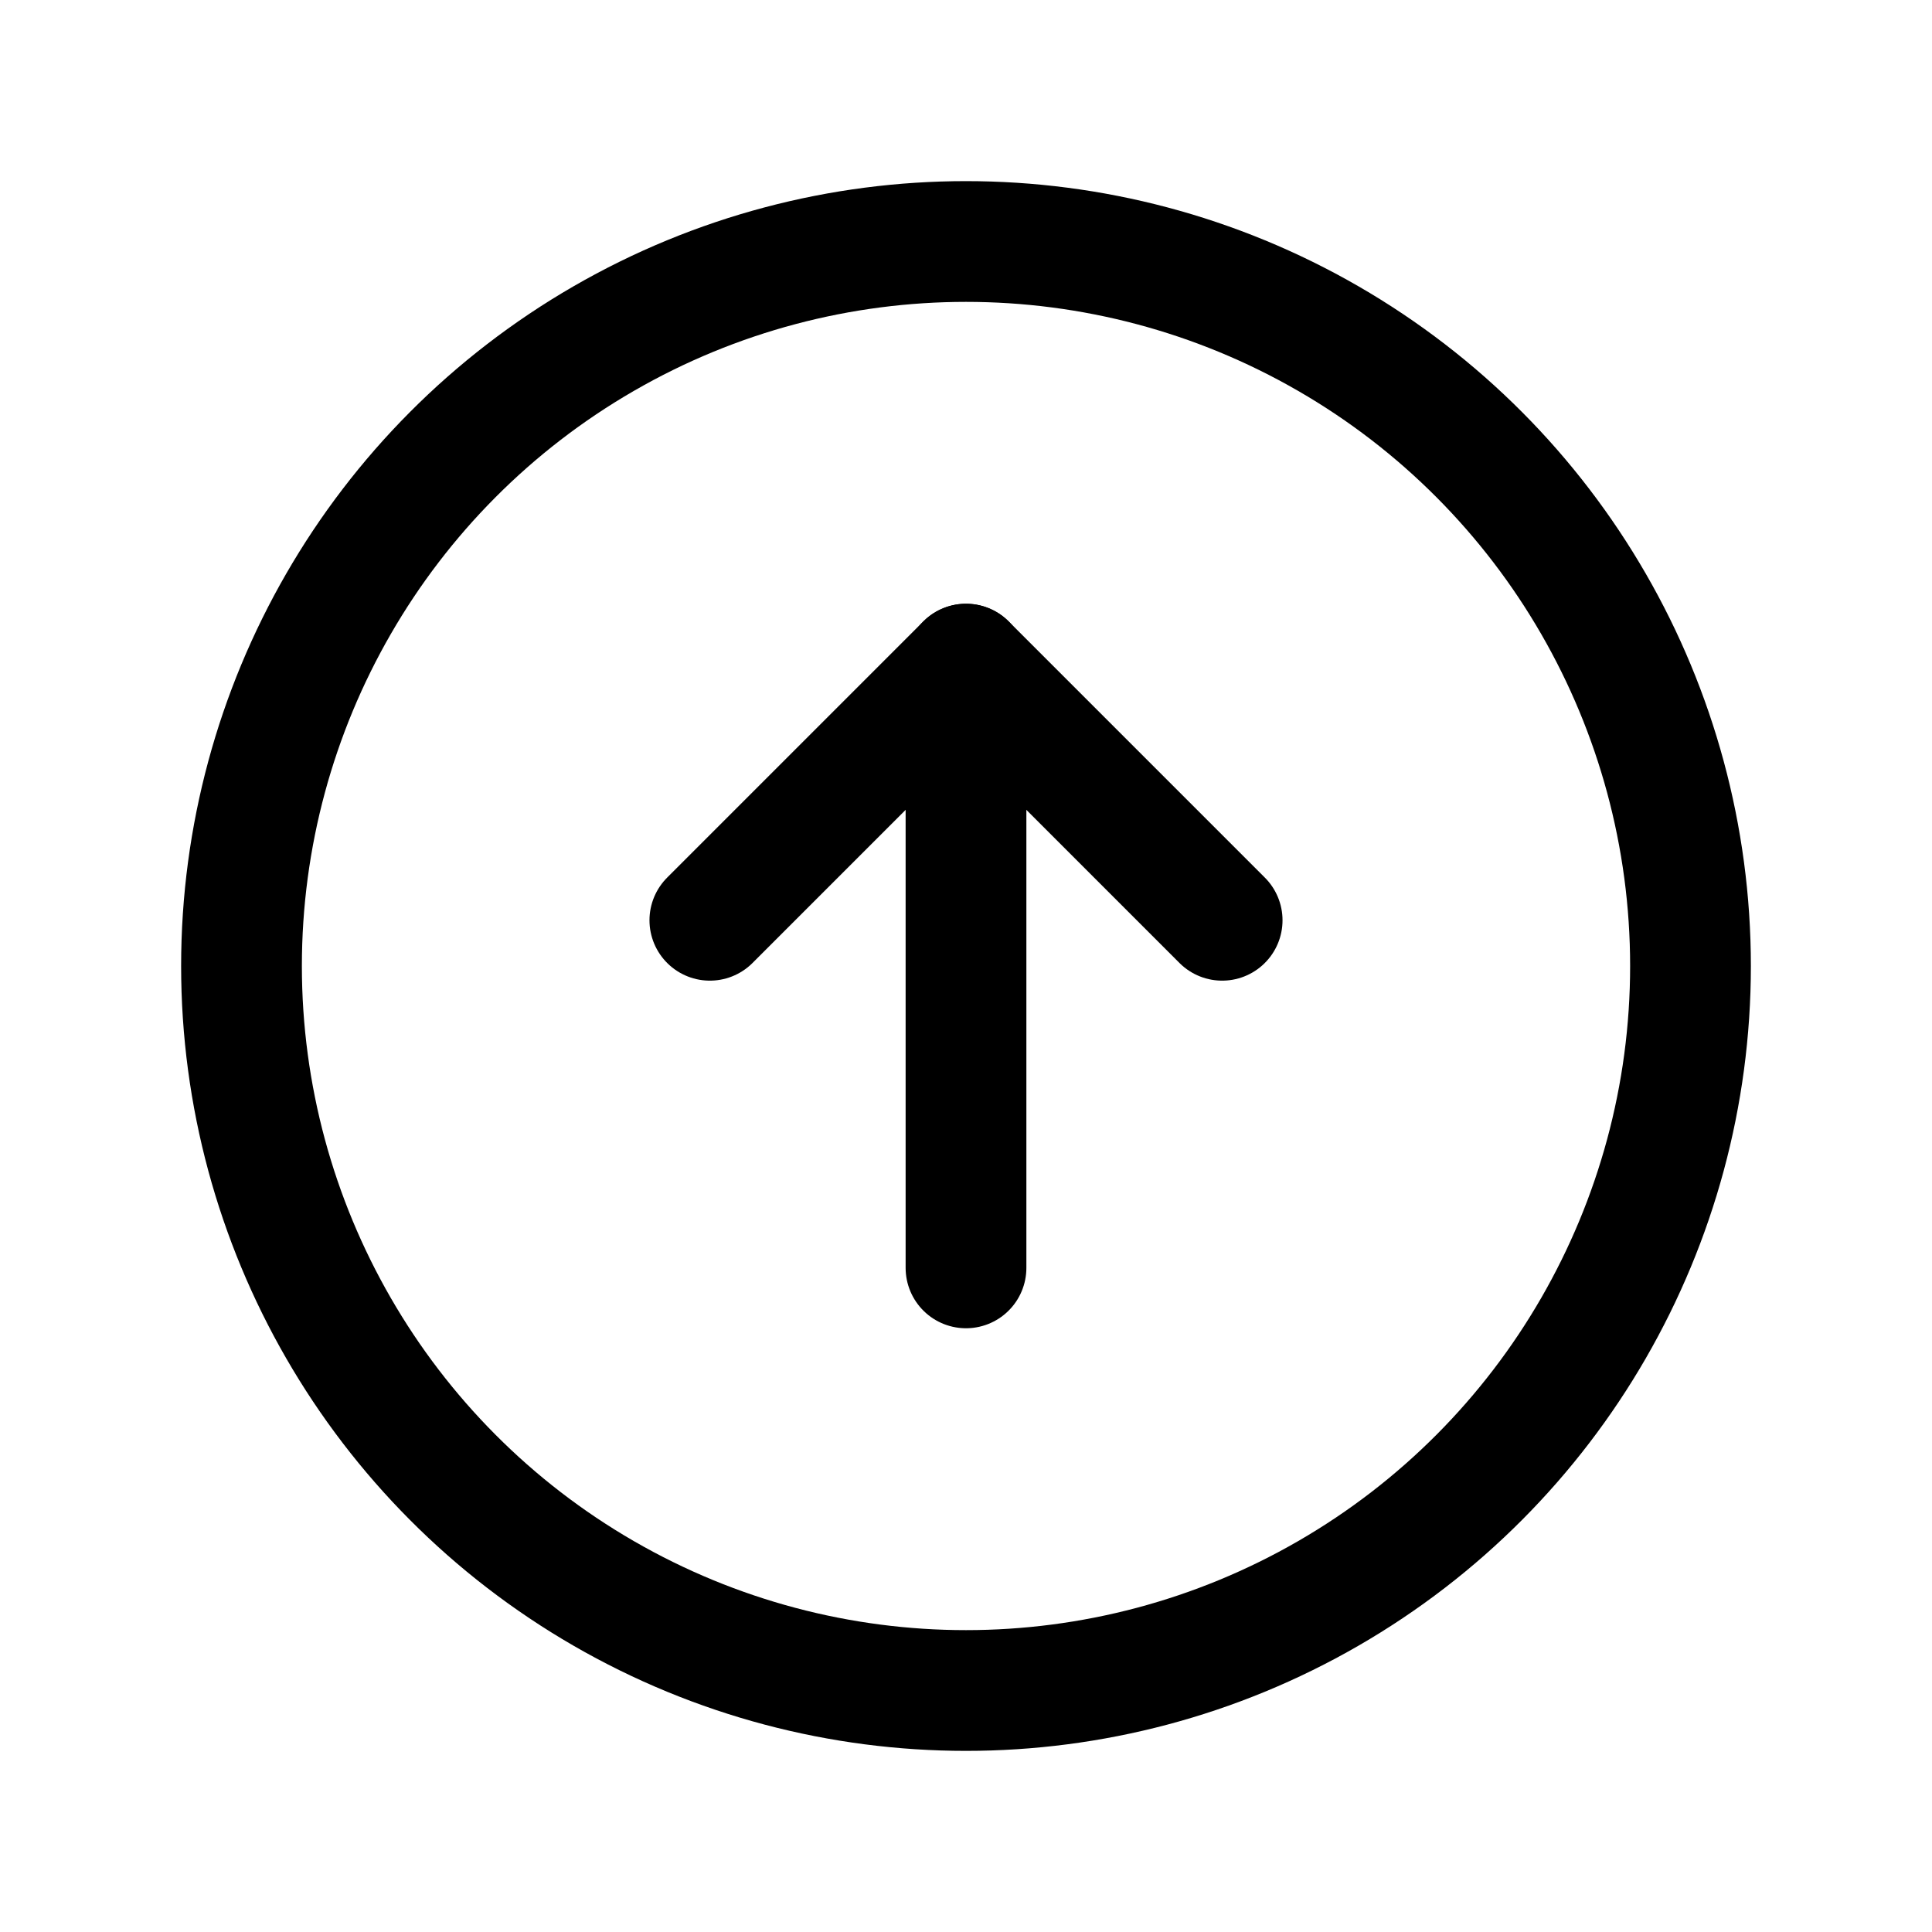 <svg xmlns="http://www.w3.org/2000/svg" viewBox="0 0 256 256" id="arrow-circle-up"><rect width="256" height="256" fill="none"></rect><circle cx="128" cy="128" r="96" fill="none" stroke="#000" stroke-miterlimit="10" stroke-width="16"></circle><polyline fill="none" stroke="#000" stroke-linecap="round" stroke-linejoin="round" stroke-width="16" points="94.059 121.941 128 88 161.941 121.941"></polyline><line x1="128" x2="128" y1="168" y2="88" fill="none" stroke="#000" stroke-linecap="round" stroke-linejoin="round" stroke-width="16"></line></svg>